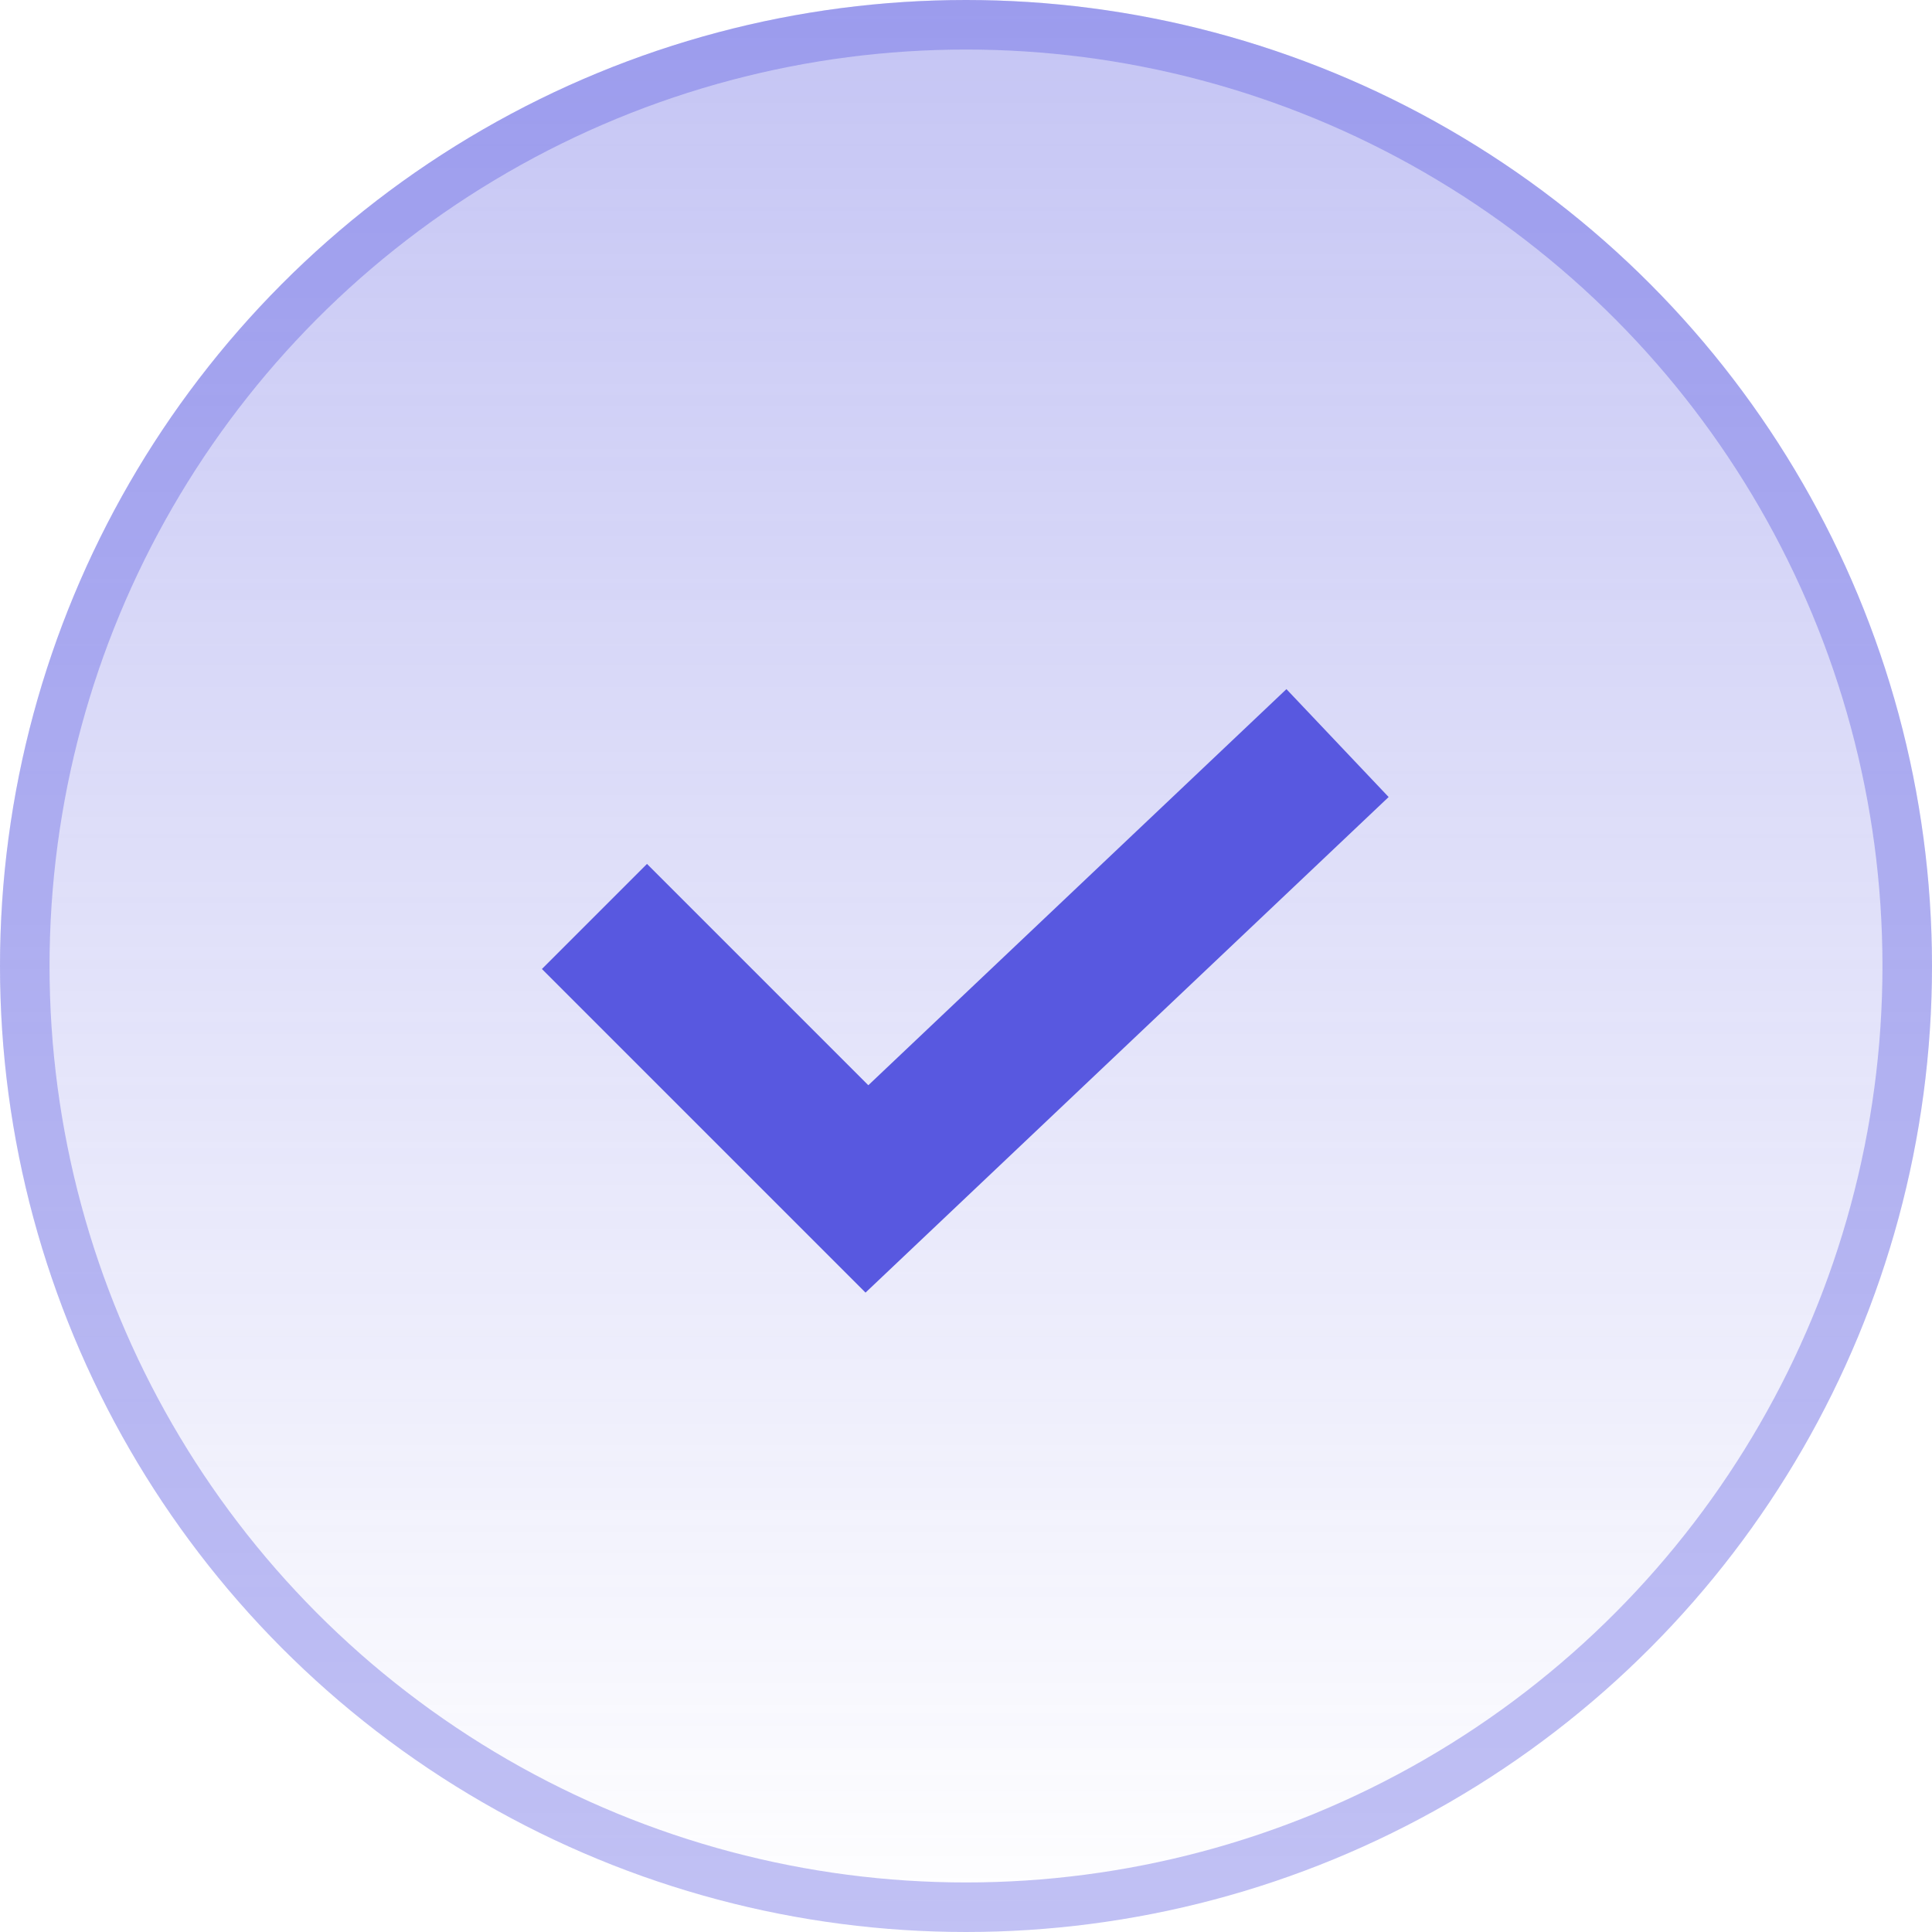 <?xml version="1.0" encoding="utf-8"?>
<svg width="39" height="39" viewBox="0 0 39 39" fill="none" xmlns="http://www.w3.org/2000/svg">
<circle cx="19.5" cy="19.5" r="19.5" fill="url(#paint0_linear_17487_1967)" fill-opacity="0.35"/>
<circle cx="19.5" cy="19.5" r="19" stroke="#5858E0" stroke-opacity="0.37"/>
<path d="M12 18.5L17.5 24L27 15" stroke="#5858E0" stroke-width="3"/>
<defs>
<linearGradient id="paint0_linear_17487_1967" x1="19.5" y1="0" x2="19.5" y2="39" gradientUnits="userSpaceOnUse">
<stop stop-color="#5858E0"/>
<stop offset="1" stop-color="#5858E0" stop-opacity="0"/>
</linearGradient>
</defs>
</svg>
